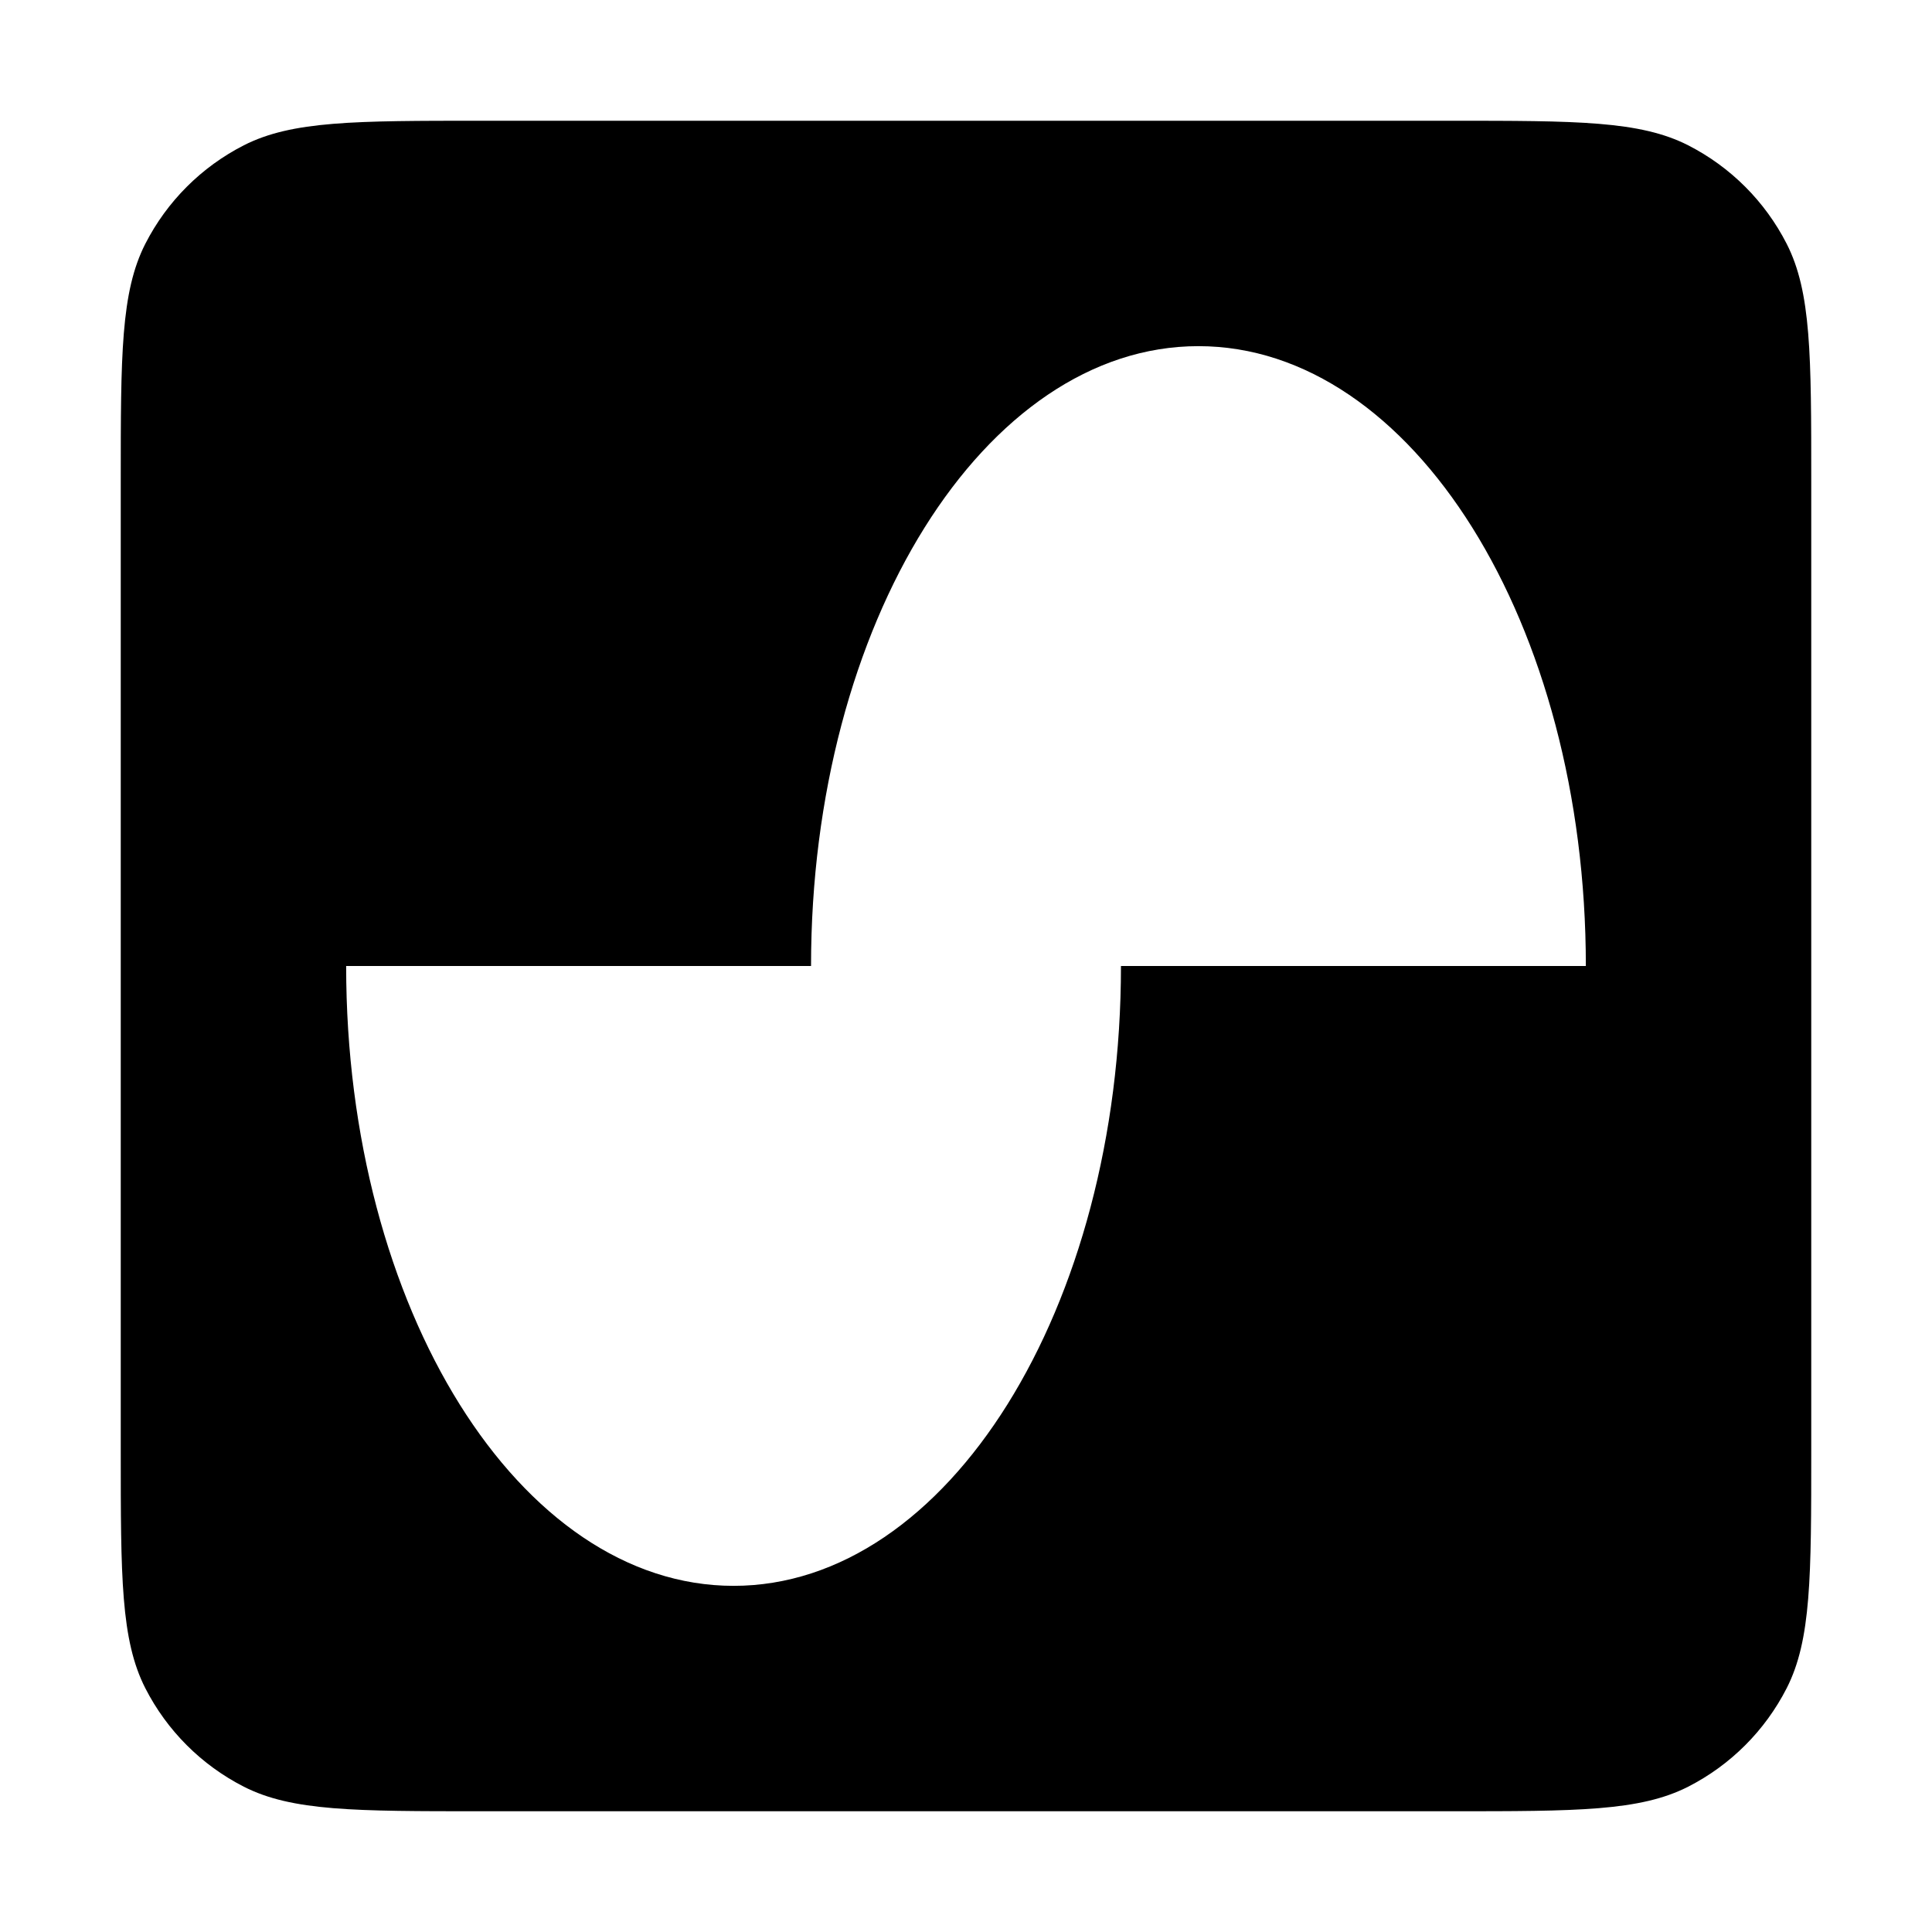 <svg width="24" height="24" viewBox="0 0 24 24" fill="none" xmlns="http://www.w3.org/2000/svg">
<path fill-rule="evenodd" clip-rule="evenodd" d="M1.805 3.029C1.5 3.628 1.5 4.412 1.5 5.98V18.02C1.5 19.588 1.5 20.372 1.805 20.971C2.074 21.498 2.502 21.926 3.029 22.195C3.628 22.5 4.412 22.5 5.98 22.5H18.02C19.588 22.5 20.372 22.5 20.971 22.195C21.498 21.926 21.926 21.498 22.195 20.971C22.5 20.372 22.5 19.588 22.5 18.02V5.98C22.5 4.412 22.5 3.628 22.195 3.029C21.926 2.502 21.498 2.074 20.971 1.805C20.372 1.5 19.588 1.5 18.02 1.5H5.98C4.412 1.5 3.628 1.5 3.029 1.805C2.502 2.074 2.074 2.502 1.805 3.029ZM19.7 12C19.7 7.747 17.545 4.3 14.887 4.3C12.23 4.3 10.075 7.747 10.075 12H4.3C4.3 16.253 6.455 19.7 9.113 19.7C11.77 19.7 13.925 16.253 13.925 12H19.7Z" fill="black"/>
</svg>
